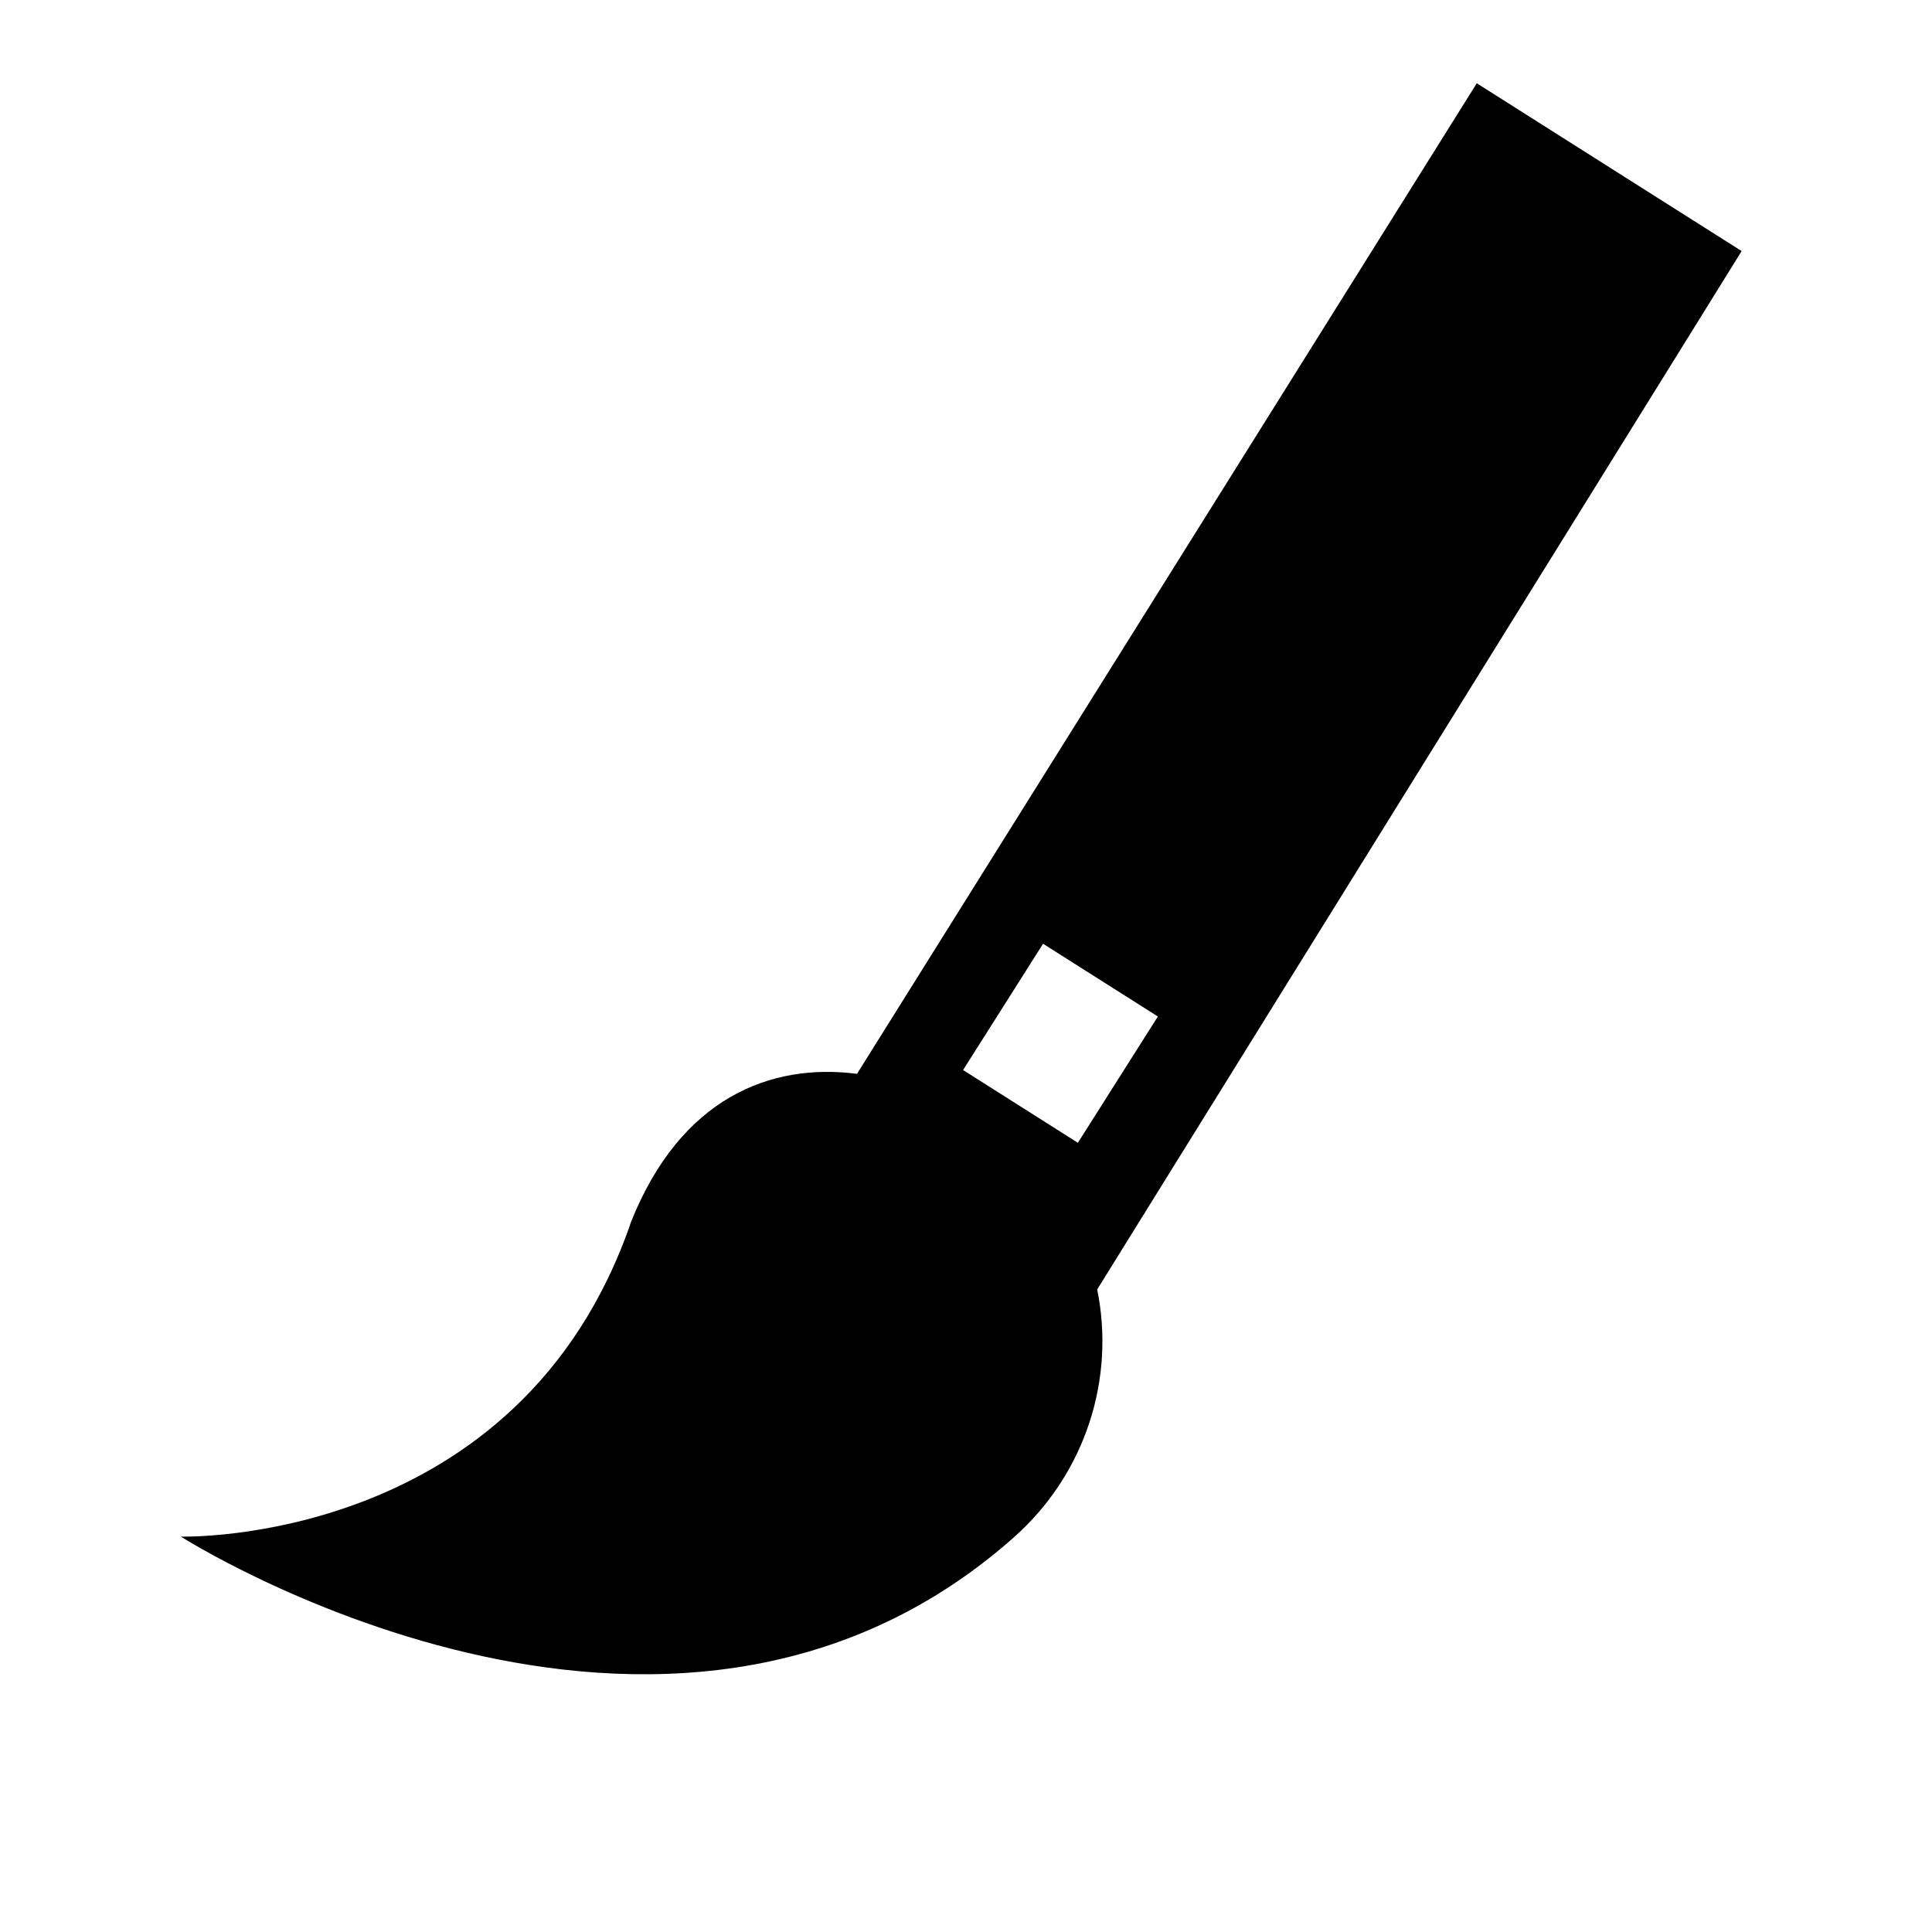 <svg xmlns="http://www.w3.org/2000/svg" viewBox="0 0 512 512"><path d="M461.555 66.536l-34.481-21.84-35.714-22.632-164.249 262.515c-22.888-2.958-46.657 6.347-59.807 39.046-29.445 86.248-119.374 83.588-119.374 83.588s128.559 81.945 220.726.224c19.216-17.036 26.892-42.307 22.111-65.723L461.555 66.536zm-206.33 217.035l21.2-33.465 30.423 19.275-21.2 33.469-30.423-19.279z"/></svg>